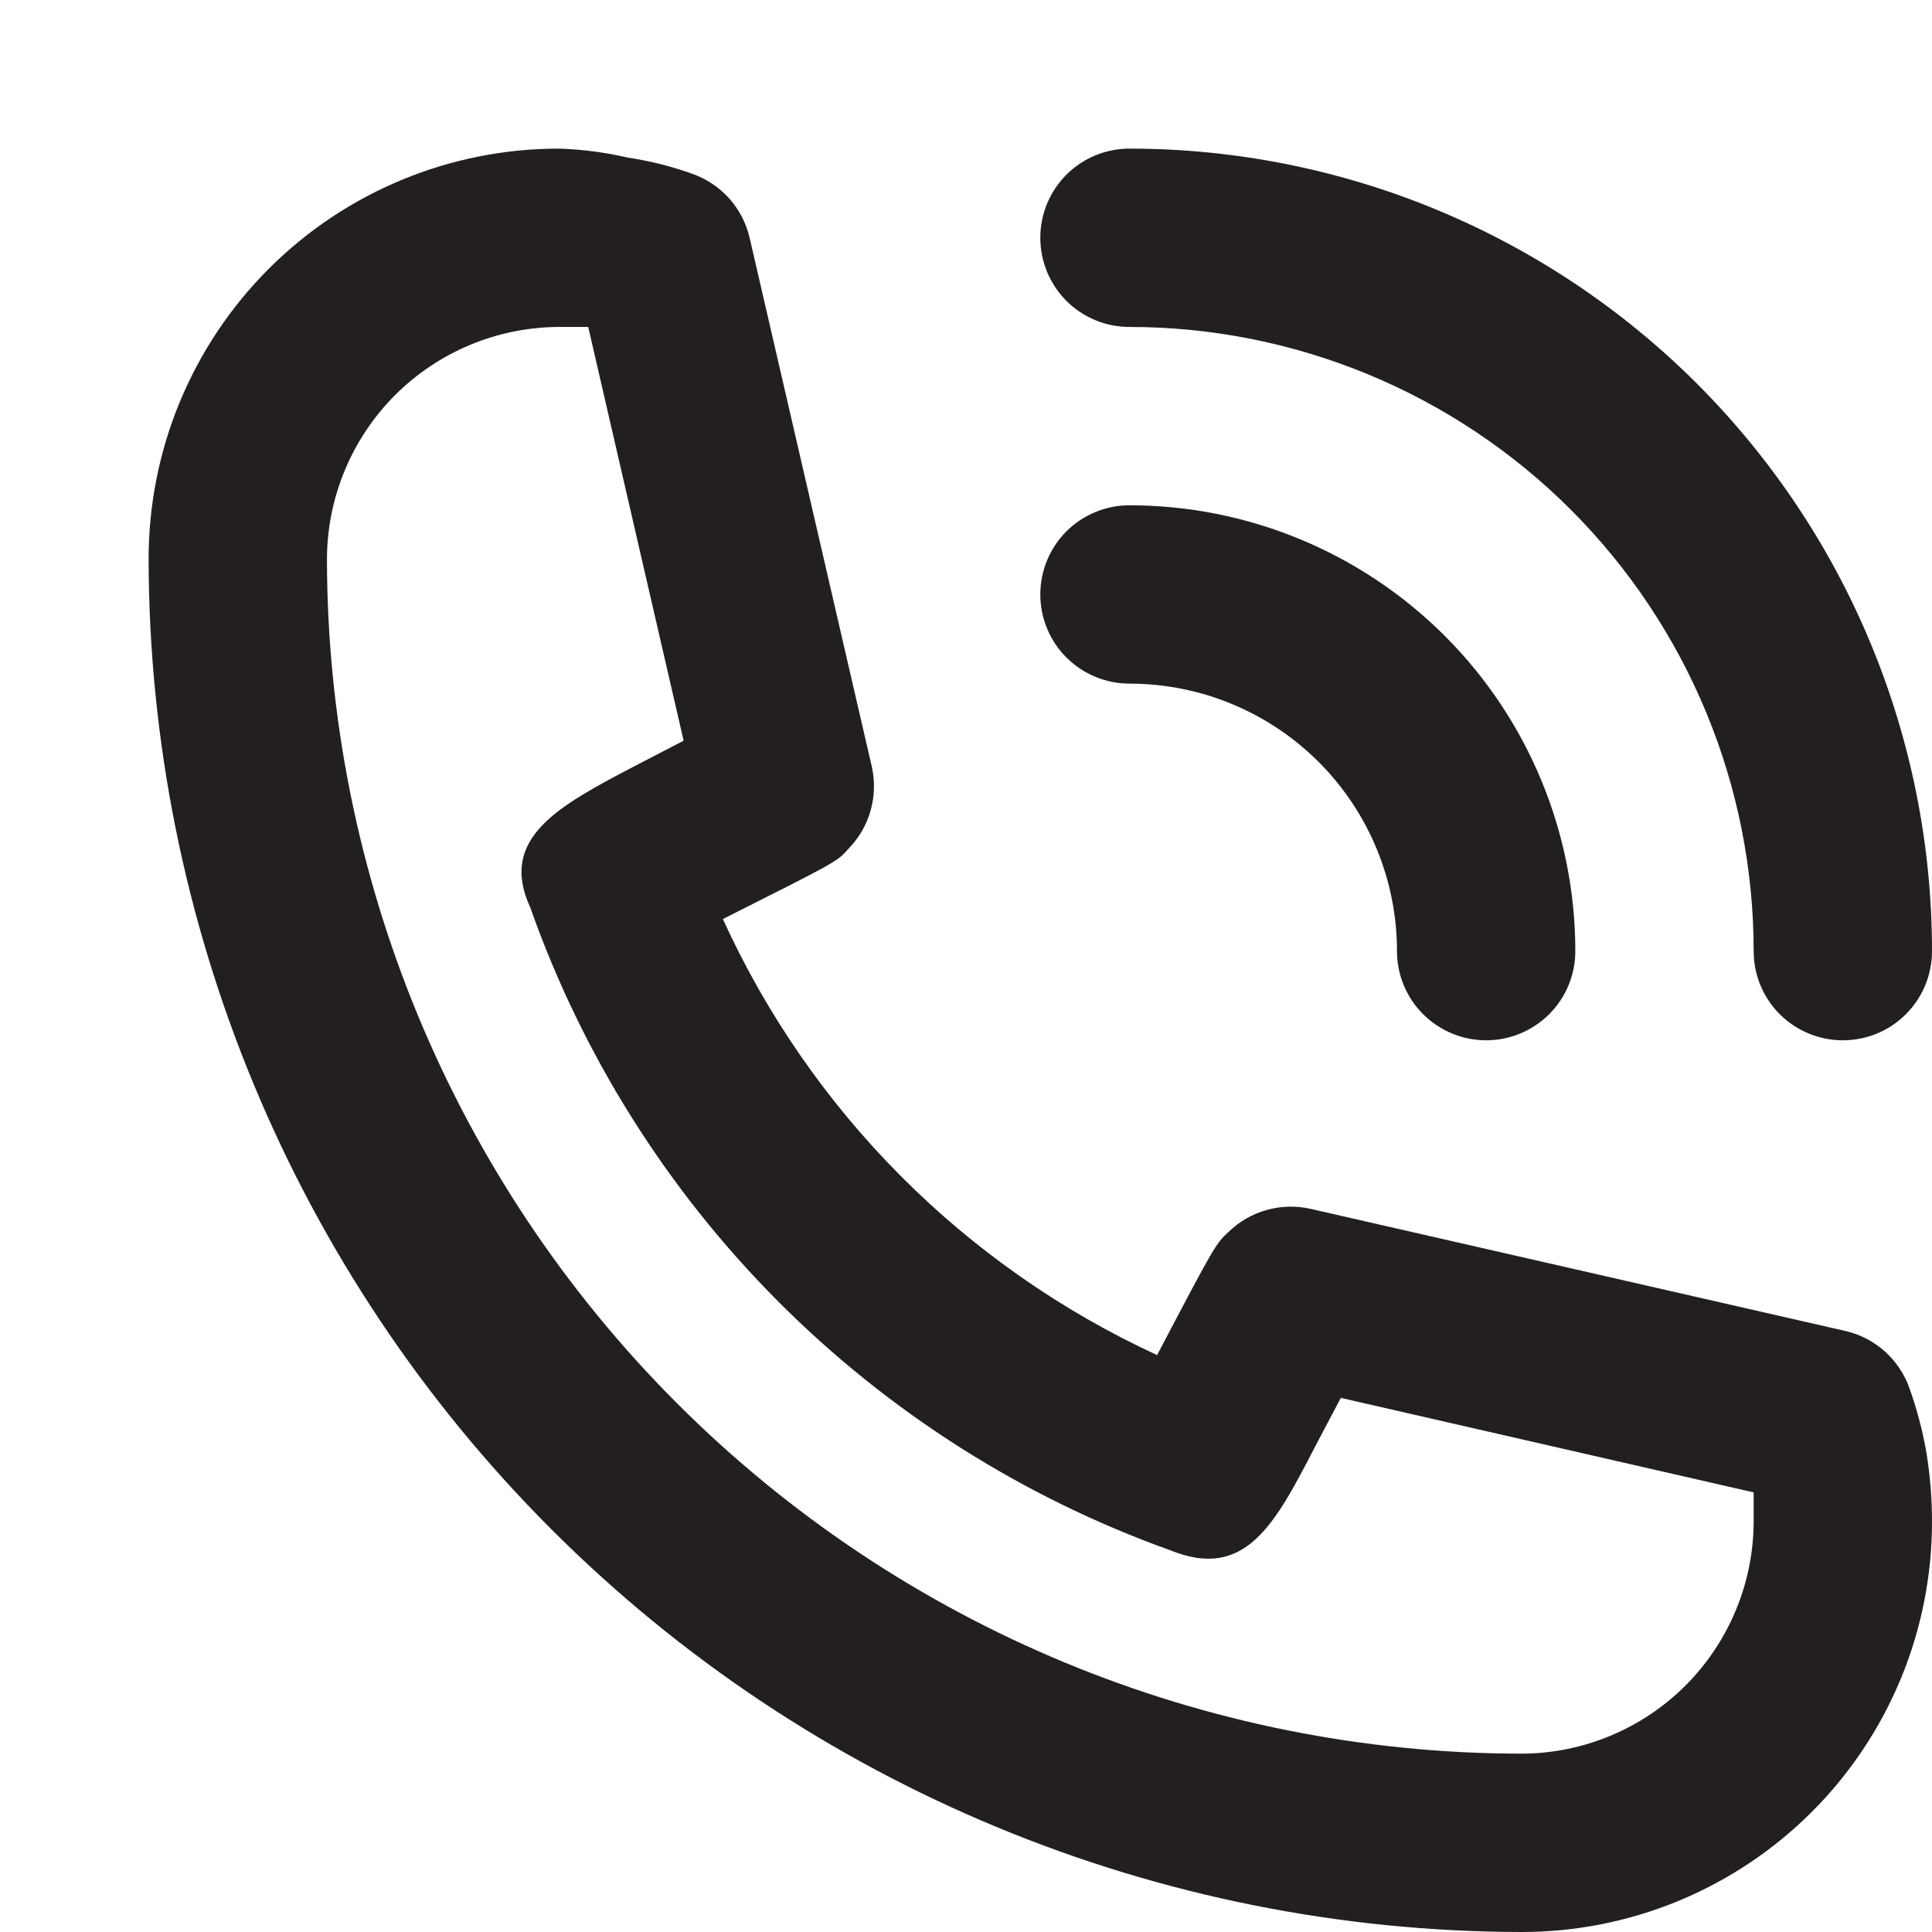 <svg width="26" height="26" viewBox="0 0 26 26" fill="none" xmlns="http://www.w3.org/2000/svg">
<path d="M15.2 9.2C16.155 9.2 17.07 9.579 17.746 10.254C18.421 10.929 18.8 11.845 18.8 12.8C18.8 13.118 18.926 13.423 19.151 13.648C19.377 13.873 19.682 14 20 14C20.318 14 20.623 13.873 20.849 13.648C21.074 13.423 21.2 13.118 21.2 12.8C21.2 11.209 20.568 9.682 19.443 8.557C18.317 7.432 16.791 6.8 15.2 6.8C14.882 6.8 14.576 6.926 14.351 7.151C14.126 7.376 14 7.682 14 8C14 8.318 14.126 8.623 14.351 8.848C14.576 9.073 14.882 9.2 15.2 9.2Z" fill="#231F20"/>
<path d="M15.2 4.4C17.428 4.4 19.564 5.285 21.14 6.86C22.715 8.436 23.6 10.572 23.6 12.8C23.6 13.118 23.726 13.424 23.951 13.649C24.177 13.874 24.482 14 24.8 14C25.118 14 25.424 13.874 25.648 13.649C25.874 13.424 26 13.118 26 12.8C26 9.936 24.862 7.189 22.837 5.163C20.811 3.138 18.064 2 15.2 2C14.882 2 14.576 2.126 14.351 2.351C14.126 2.577 14 2.882 14 3.2C14 3.518 14.126 3.823 14.351 4.049C14.576 4.274 14.882 4.4 15.2 4.4Z" fill="#231F20"/>
<path d="M25.7 18.692C25.634 18.499 25.52 18.327 25.369 18.19C25.218 18.054 25.034 17.958 24.836 17.912L17.636 16.268C17.441 16.224 17.237 16.229 17.044 16.284C16.852 16.338 16.675 16.44 16.532 16.58C16.364 16.736 16.352 16.748 15.572 18.236C12.984 17.043 10.91 14.961 9.728 12.368C11.252 11.6 11.264 11.6 11.42 11.42C11.56 11.277 11.662 11.101 11.716 10.908C11.771 10.715 11.776 10.511 11.732 10.316L10.088 3.2C10.042 3.002 9.946 2.818 9.81 2.667C9.673 2.516 9.501 2.402 9.308 2.336C9.028 2.236 8.738 2.164 8.444 2.12C8.141 2.05 7.831 2.009 7.52 2C6.056 2 4.652 2.582 3.617 3.617C2.582 4.652 2 6.056 2 7.52C2.006 12.419 3.955 17.116 7.42 20.58C10.884 24.045 15.581 25.994 20.48 26C21.205 26 21.923 25.857 22.592 25.58C23.262 25.302 23.871 24.896 24.383 24.383C24.896 23.871 25.302 23.262 25.58 22.592C25.857 21.923 26 21.205 26 20.48C26 20.175 25.976 19.87 25.928 19.568C25.878 19.27 25.801 18.977 25.7 18.692ZM20.48 23.6C16.216 23.597 12.128 21.902 9.113 18.887C6.098 15.872 4.403 11.784 4.4 7.52C4.403 6.694 4.733 5.902 5.317 5.317C5.902 4.733 6.694 4.403 7.52 4.4H7.916L9.2 9.968L8.552 10.304C7.52 10.844 6.704 11.276 7.136 12.212C7.839 14.204 8.978 16.013 10.468 17.51C11.958 19.006 13.764 20.152 15.752 20.864C16.76 21.272 17.156 20.516 17.696 19.472L18.044 18.812L23.6 20.084V20.48C23.597 21.306 23.267 22.098 22.683 22.683C22.098 23.267 21.306 23.597 20.48 23.6Z" fill="#231F20"/>
</svg>
